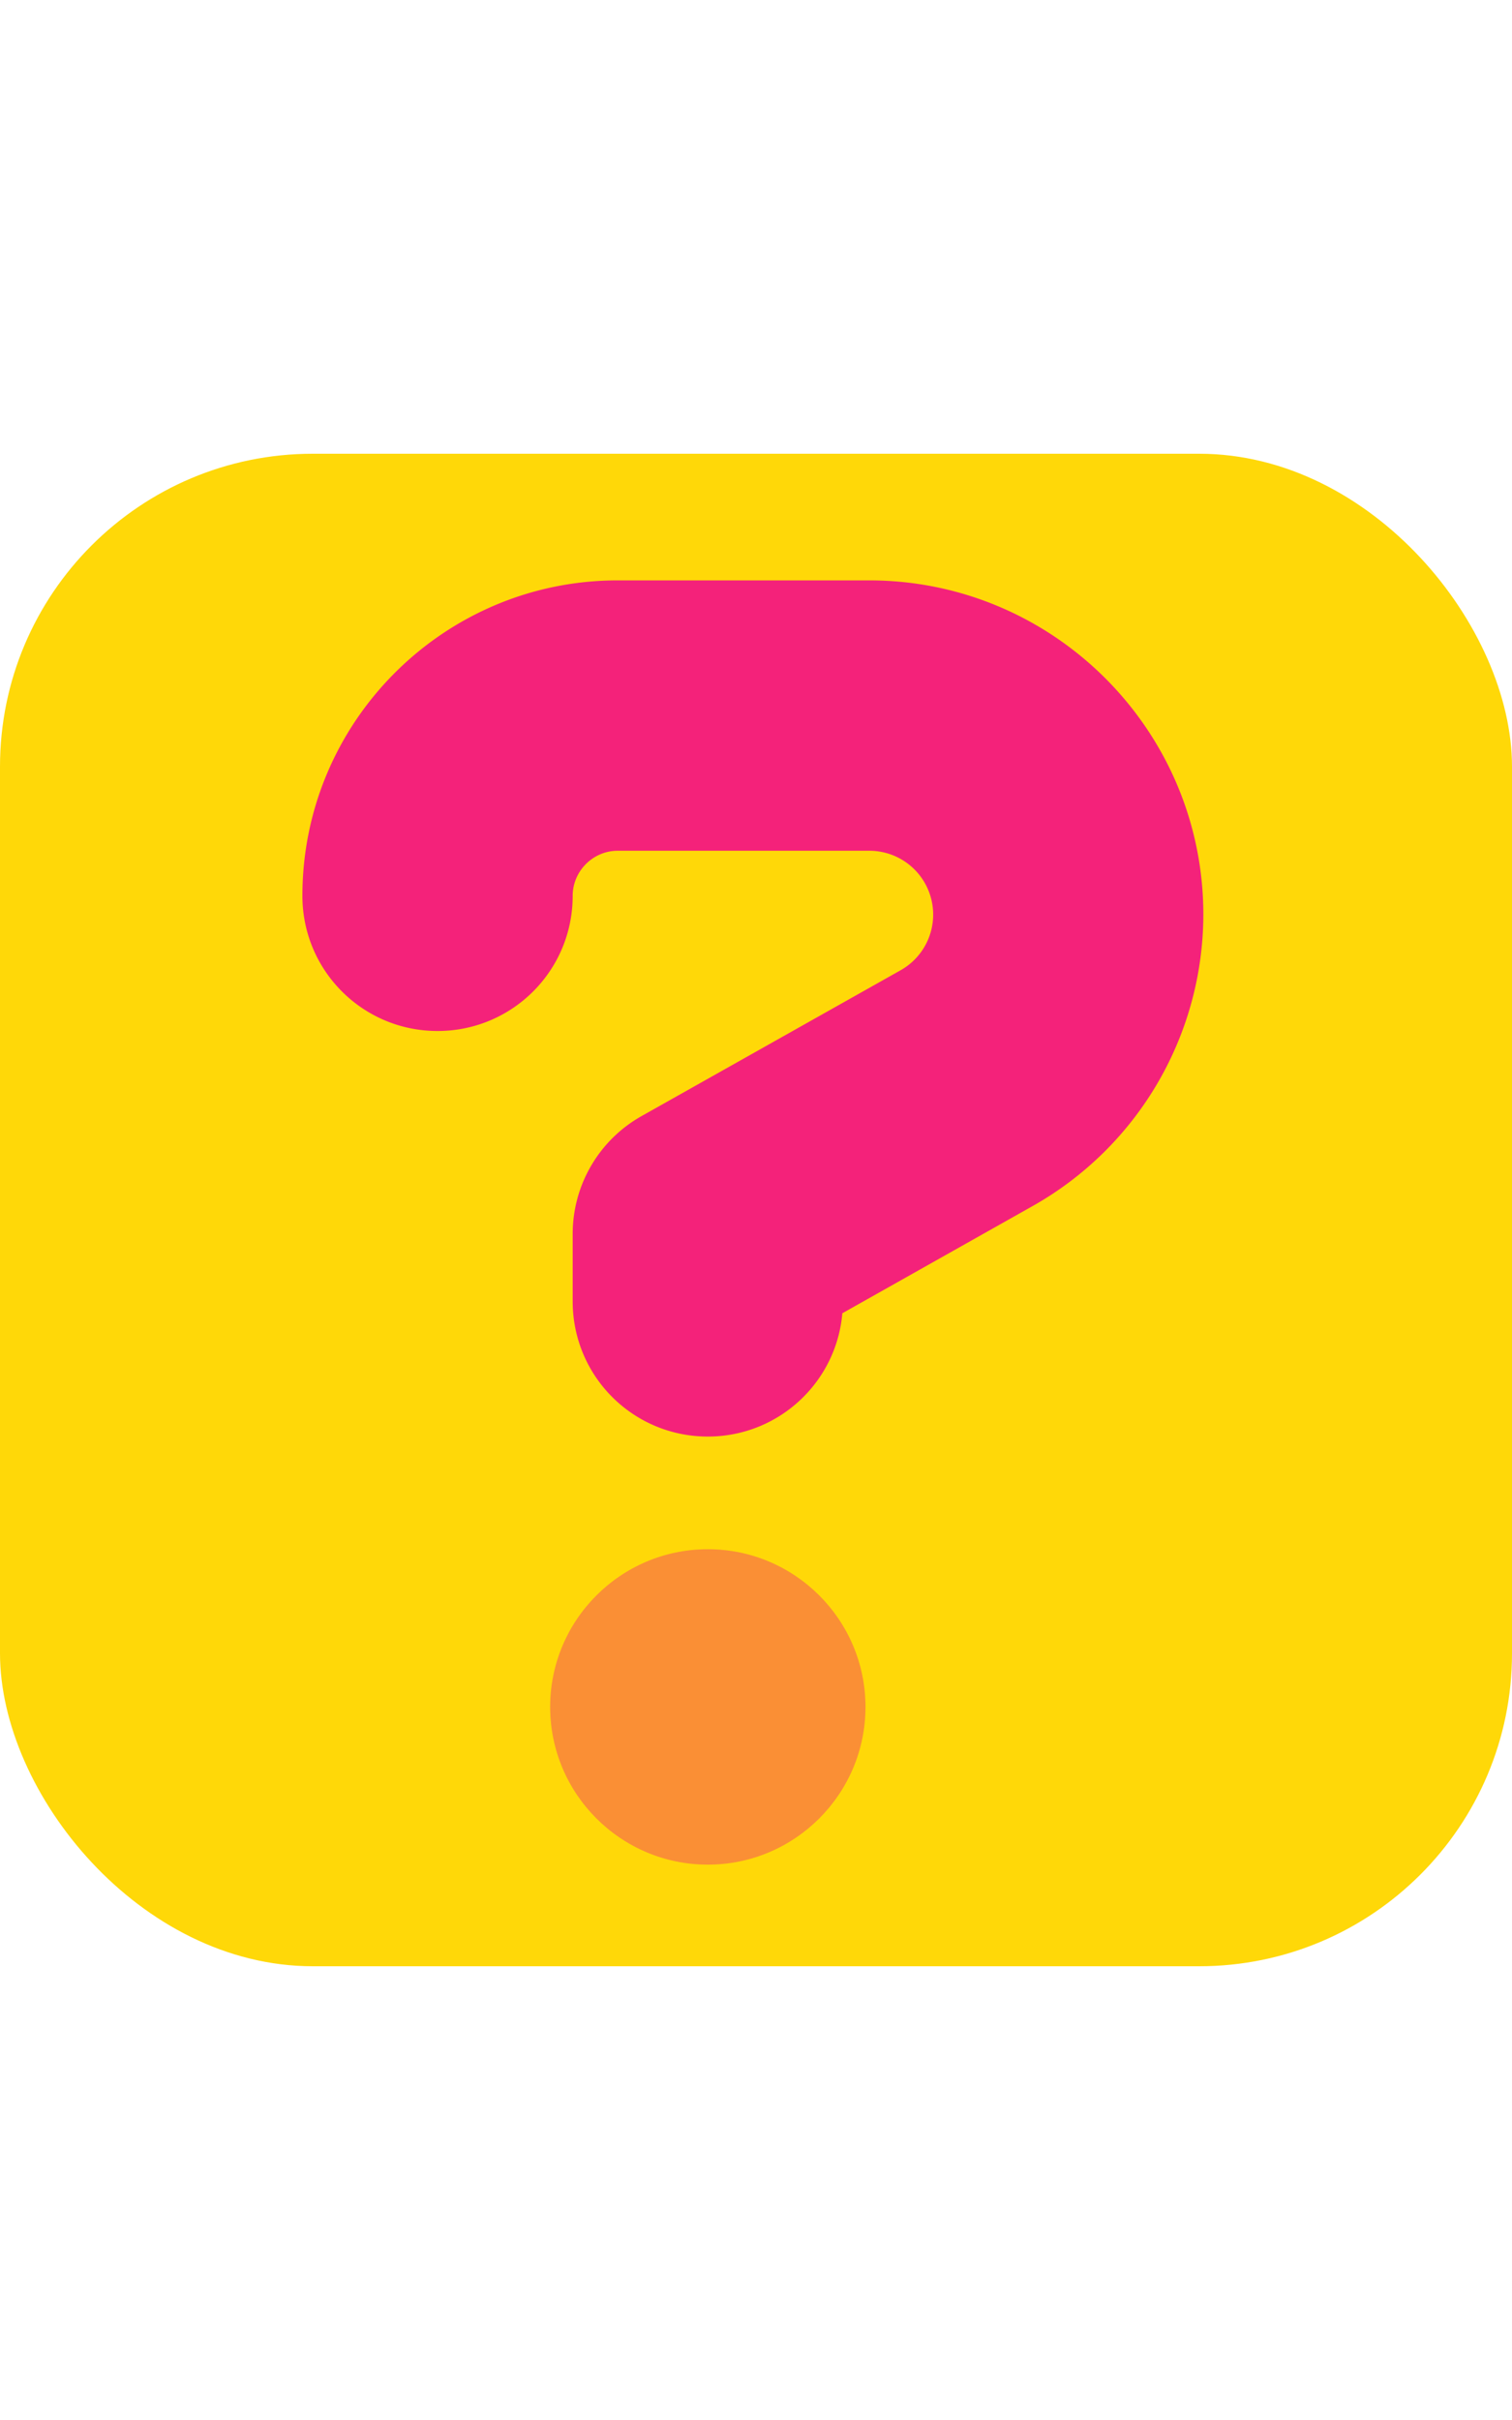 <svg xmlns="http://www.w3.org/2000/svg" width="40" height="64" viewBox="0 0 29 46"><title>30 question</title><rect data-element="frame" x="0" y="8.5" width="29" height="29" rx="6" ry="6" stroke="none" fill="#FFD808"></rect><g transform="translate(5.8 9.2) scale(0.6)" fill="#F4227A" class="nc-icon-wrapper"><defs></defs><path d="M12.96 33.84c-2.78 0-5.04 2.26-5.04 5.04s2.26 5.04 5.04 5.04 5.04-2.26 5.04-5.04-2.26-5.04-5.04-5.04z" class="fa-secondary" opacity=".4"></path><path d="M18.12 2.88h-8.04c-5.56 0-10.08 4.52-10.08 10.08 0 2.39 1.93 4.32 4.32 4.32s4.32-1.93 4.32-4.32c0-0.79 0.65-1.44 1.44-1.44h8.04a2.04 2.04 0 0 1 1 3.82l-8.28 4.66a4.32 4.32 0 0 0-2.2 3.76v2.16c0 2.39 1.93 4.32 4.32 4.32 2.26 0 4.11-1.73 4.3-3.94l6.09-3.43a10.71 10.71 0 0 0 5.45-9.31c0-5.89-4.79-10.68-10.68-10.68z" class="fa-primary"></path></g></svg>